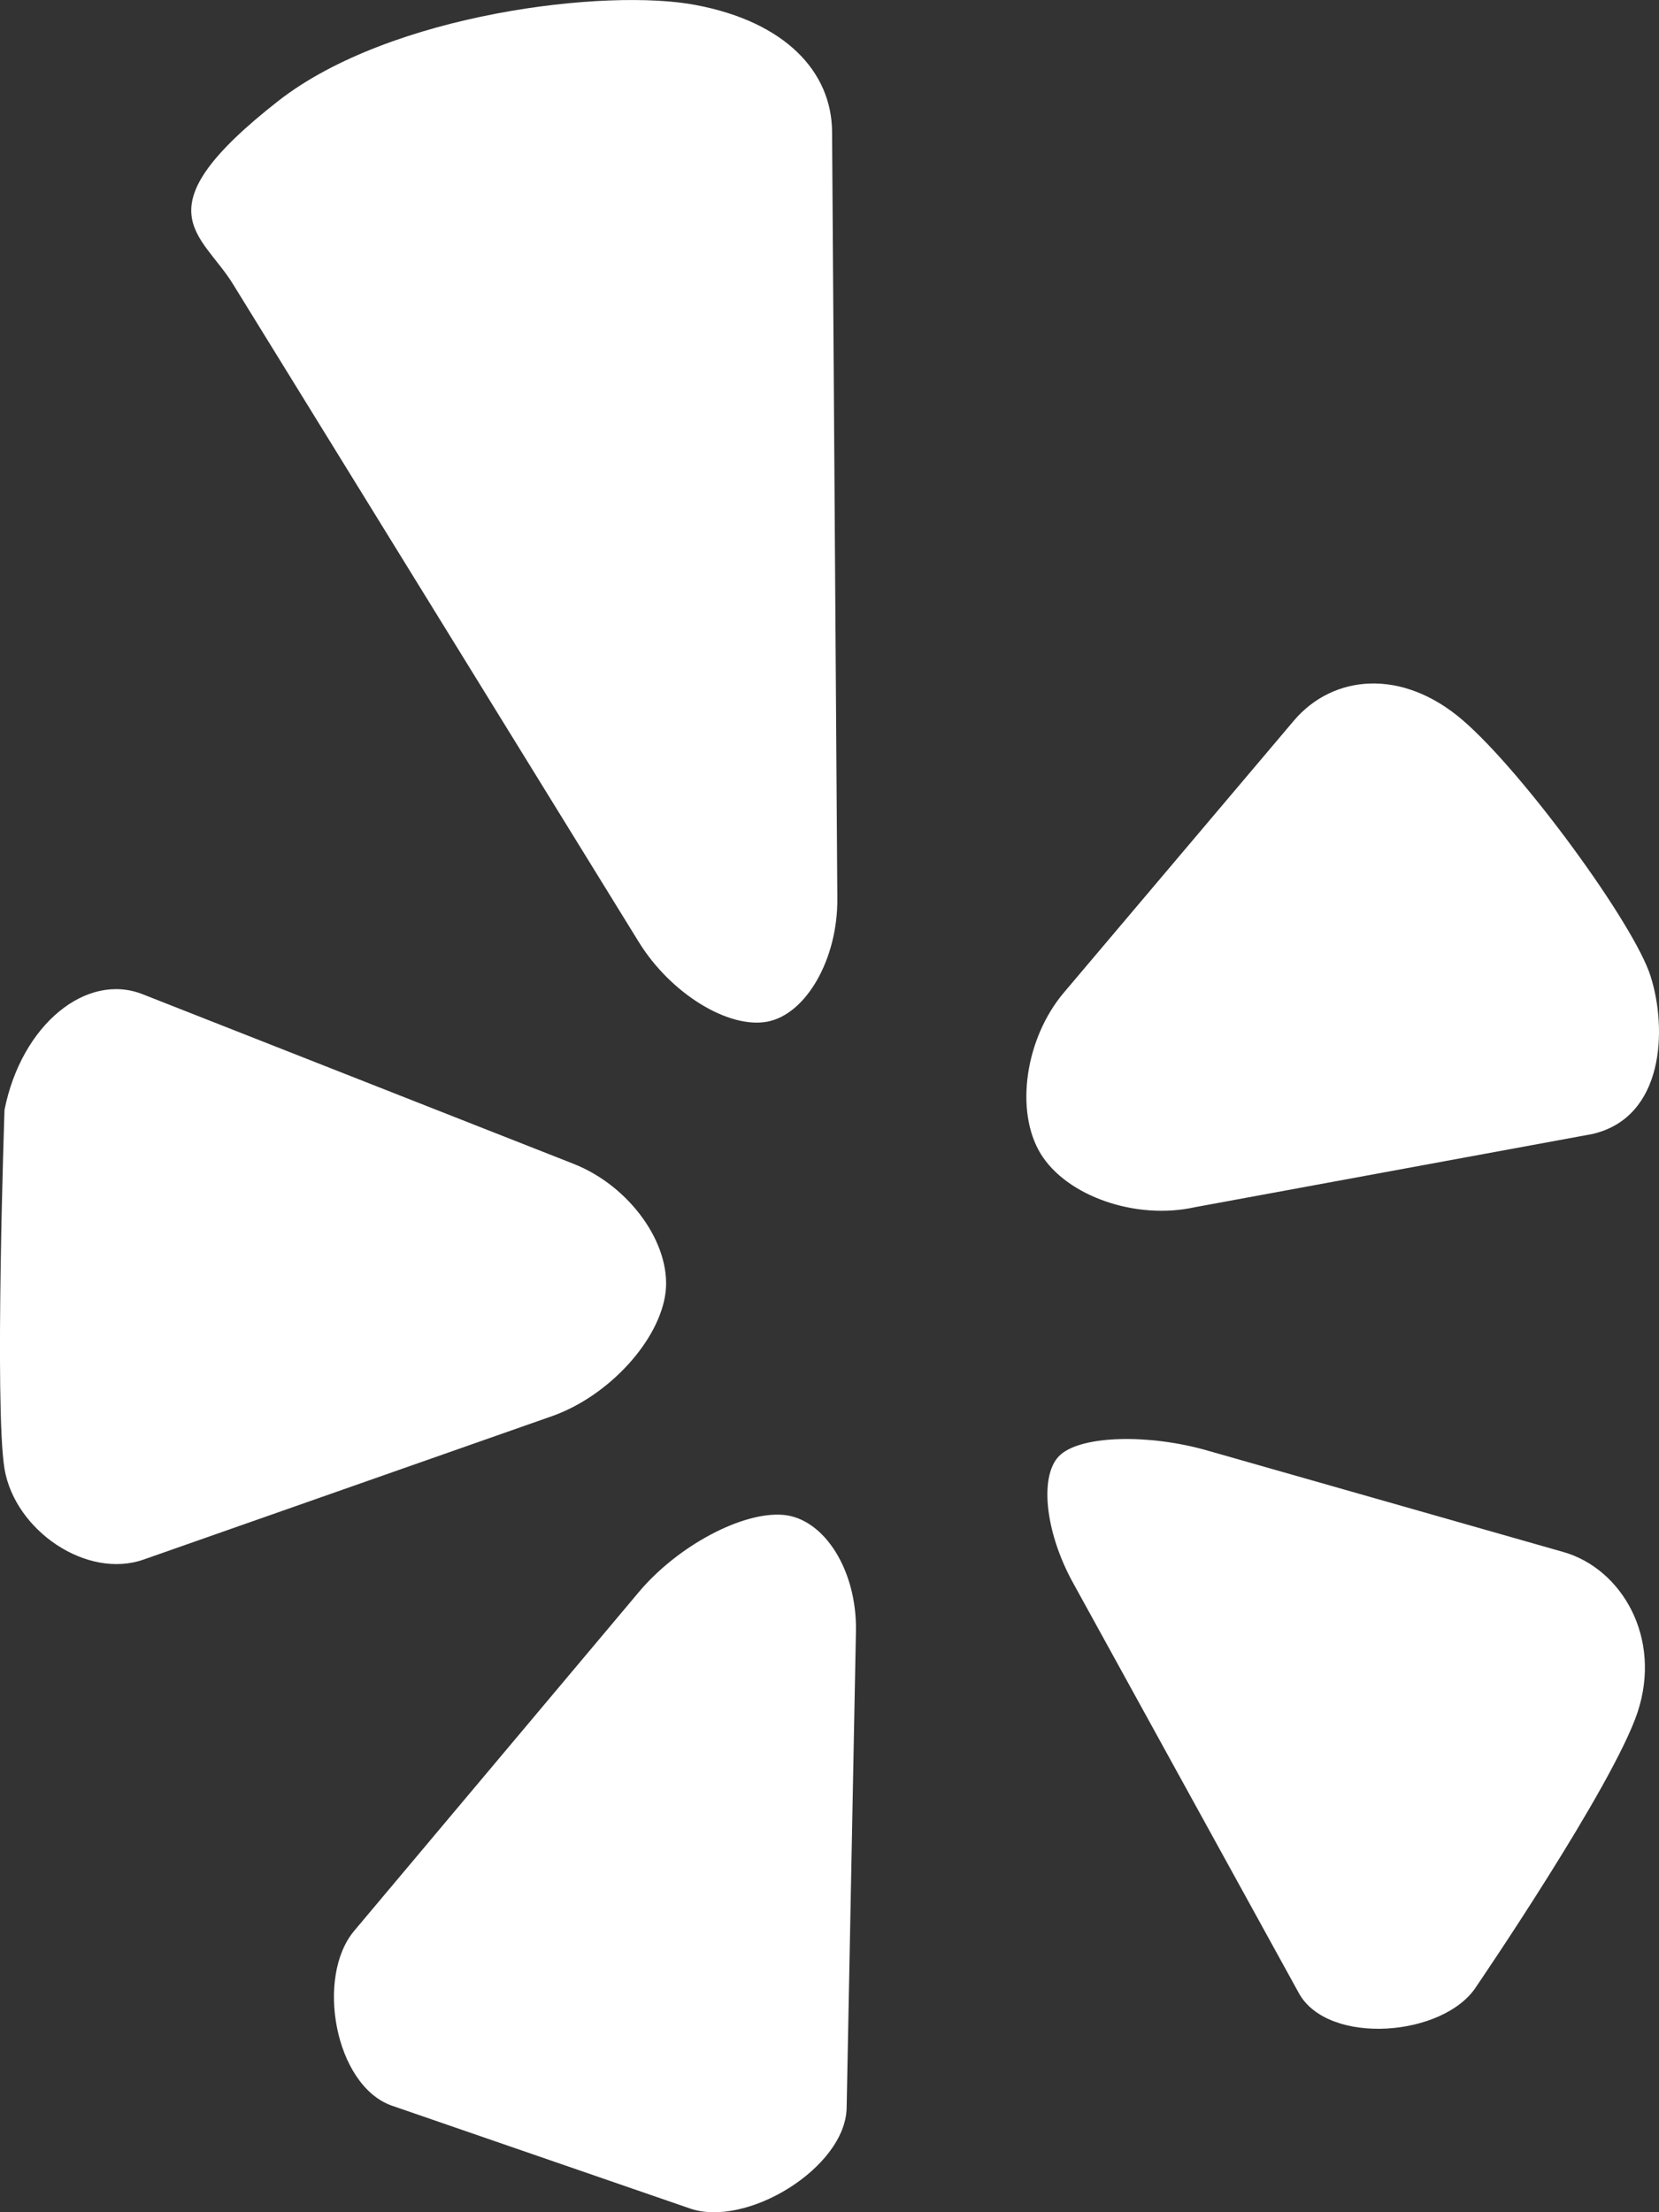<?xml version="1.0" encoding="UTF-8"?>
<svg width="18px" height="24px" viewBox="0 0 18 24" version="1.1" xmlns="http://www.w3.org/2000/svg" xmlns:xlink="http://www.w3.org/1999/xlink">
    <rect x="0" y="0" width="18" height="24" fill="#333333" stroke="none"/>
    <!-- Generator: Sketch 59 (86127) - https://sketch.com -->
    <title>f2708856060b3b50379aeb13c54a563e</title>
    <desc>Created with Sketch.</desc>
    <g id="Page-1" stroke="none" stroke-width="1" fill="none" fill-rule="evenodd">
        <g id="Footer---Ameritas-1" transform="translate(-1255, -230)" fill="#FFFFFF" fill-rule="nonzero">
            <g id="Group-39" transform="translate(167, 64)">
                <g id="Group-35" transform="translate(893, 0)">
                    <g id="Group-34" transform="translate(0, 117)">
                        <g id="Group-32" transform="translate(3, 47)">
                            <g id="f2708856060b3b50379aeb13c54a563e" transform="translate(192, 2)">
                                <path d="M3.022,1.093 C4.241,0.143 6.588,-0.131 7.552,0.055 C8.517,0.238 9.023,0.775 9.028,1.429 L9.085,9.75 C9.09,10.404 8.747,11.004 8.325,11.084 C7.9,11.163 7.274,10.776 6.931,10.22 L2.529,3.084 C2.188,2.528 1.5,2.283 3.022,1.093 Z M1.562,16.918 L5.991,15.363 C6.607,15.145 7.16,14.54 7.222,14.016 C7.281,13.492 6.832,12.867 6.225,12.627 L1.547,10.786 C0.938,10.546 0.234,11.114 0.049,12.04 C0.049,12.04 -0.062,15.267 0.049,15.936 C0.163,16.607 0.945,17.138 1.562,16.918 Z M9.287,17.696 C9.299,17.04 8.946,16.477 8.502,16.435 C8.058,16.394 7.353,16.771 6.933,17.27 L3.844,20.946 C3.422,21.446 3.632,22.619 4.246,22.842 L7.476,23.956 C8.09,24.179 9.173,23.52 9.186,22.868 L9.287,17.696 Z M16.968,16.839 L13.094,15.735 C12.465,15.556 11.752,15.573 11.512,15.777 C11.271,15.977 11.33,16.612 11.648,17.182 L14.093,21.624 C14.409,22.197 15.675,22.1 16.023,21.544 C16.023,21.544 17.496,19.386 17.767,18.578 C18.036,17.765 17.594,17.021 16.968,16.839 Z M17.91,10.595 C17.737,10.034 16.526,8.376 15.87,7.813 C15.213,7.247 14.466,7.318 14.041,7.815 L11.545,10.766 C11.123,11.263 11.009,12.052 11.29,12.515 C11.572,12.977 12.324,13.239 12.963,13.097 L17.281,12.302 C18.061,12.118 18.088,11.158 17.91,10.595 Z" id="Yelp"></path>
                            </g>
                        </g>
                    </g>
                </g>
            </g>
        </g>
    </g>
</svg>